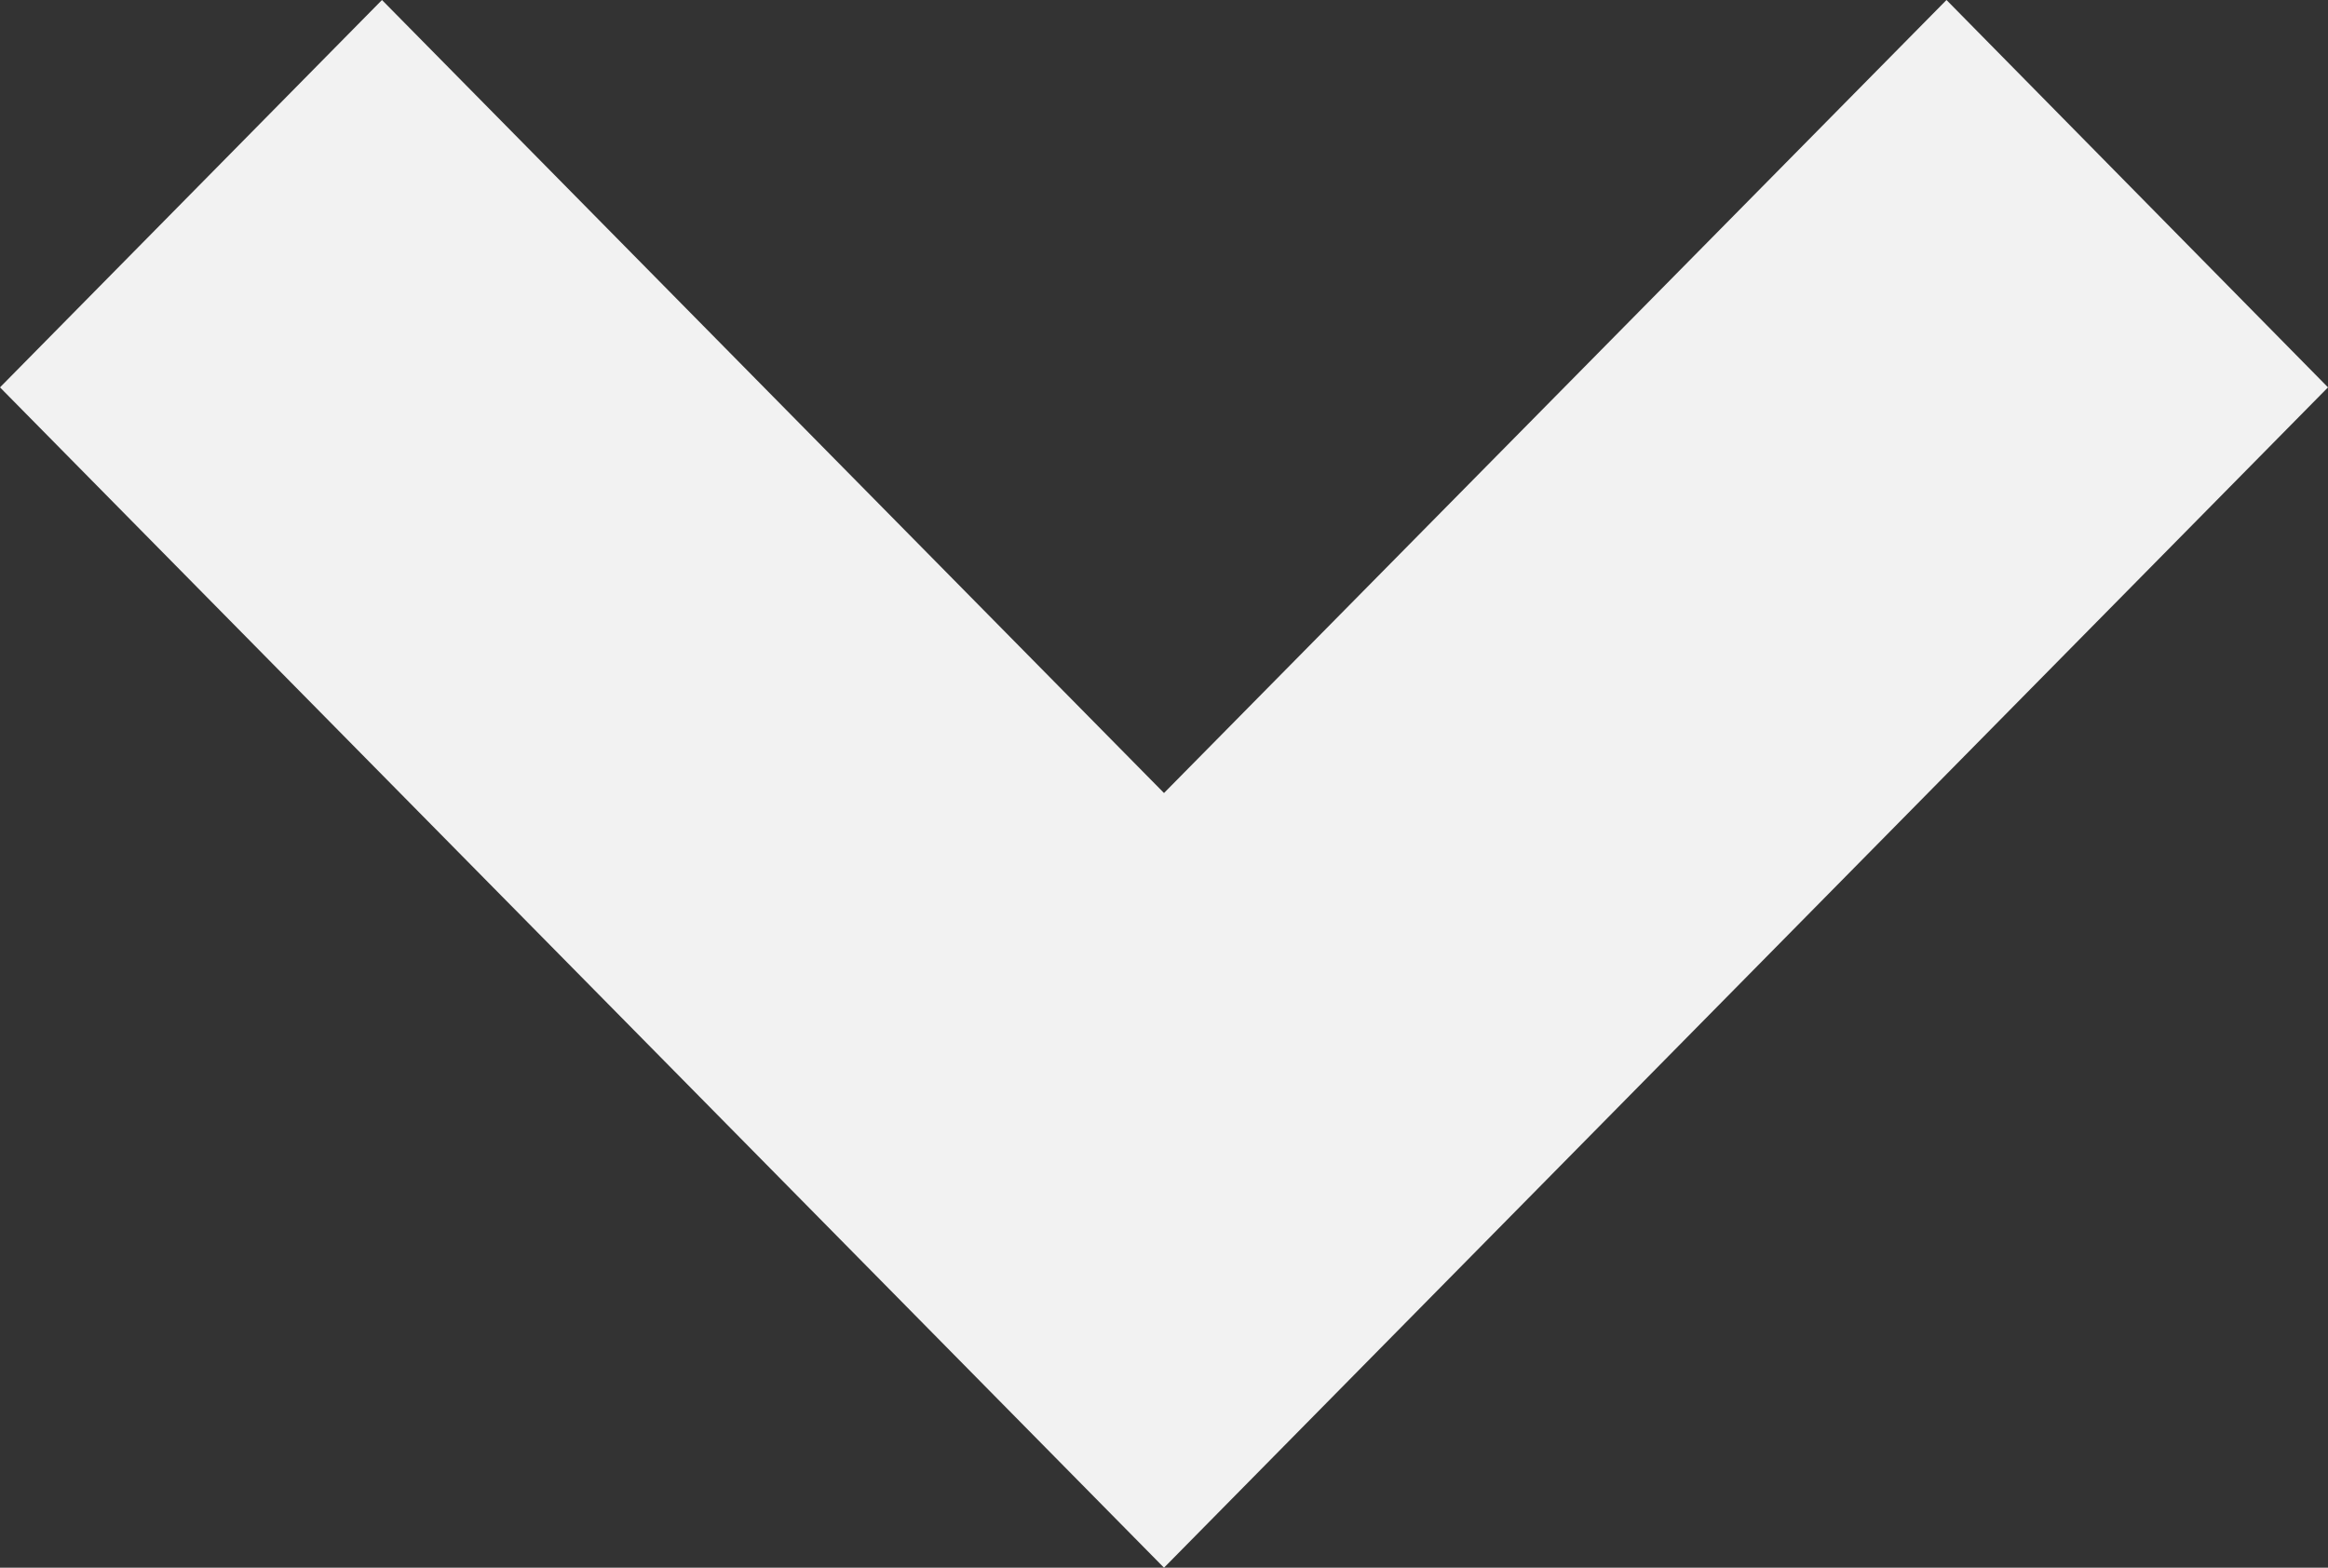 <svg width="49" height="33" viewBox="0 0 49 33" fill="none" xmlns="http://www.w3.org/2000/svg">
<rect x="0" y="0" width="49" height="33" fill="#333333" stroke="none"/>
<path d="M49 8.154L40.97 0L24.5 16.693L8.04 0L0 8.154L16.46 24.846L24.5 33L32.54 24.846L49 8.154Z" fill="#F2F2F2"/>
</svg>
